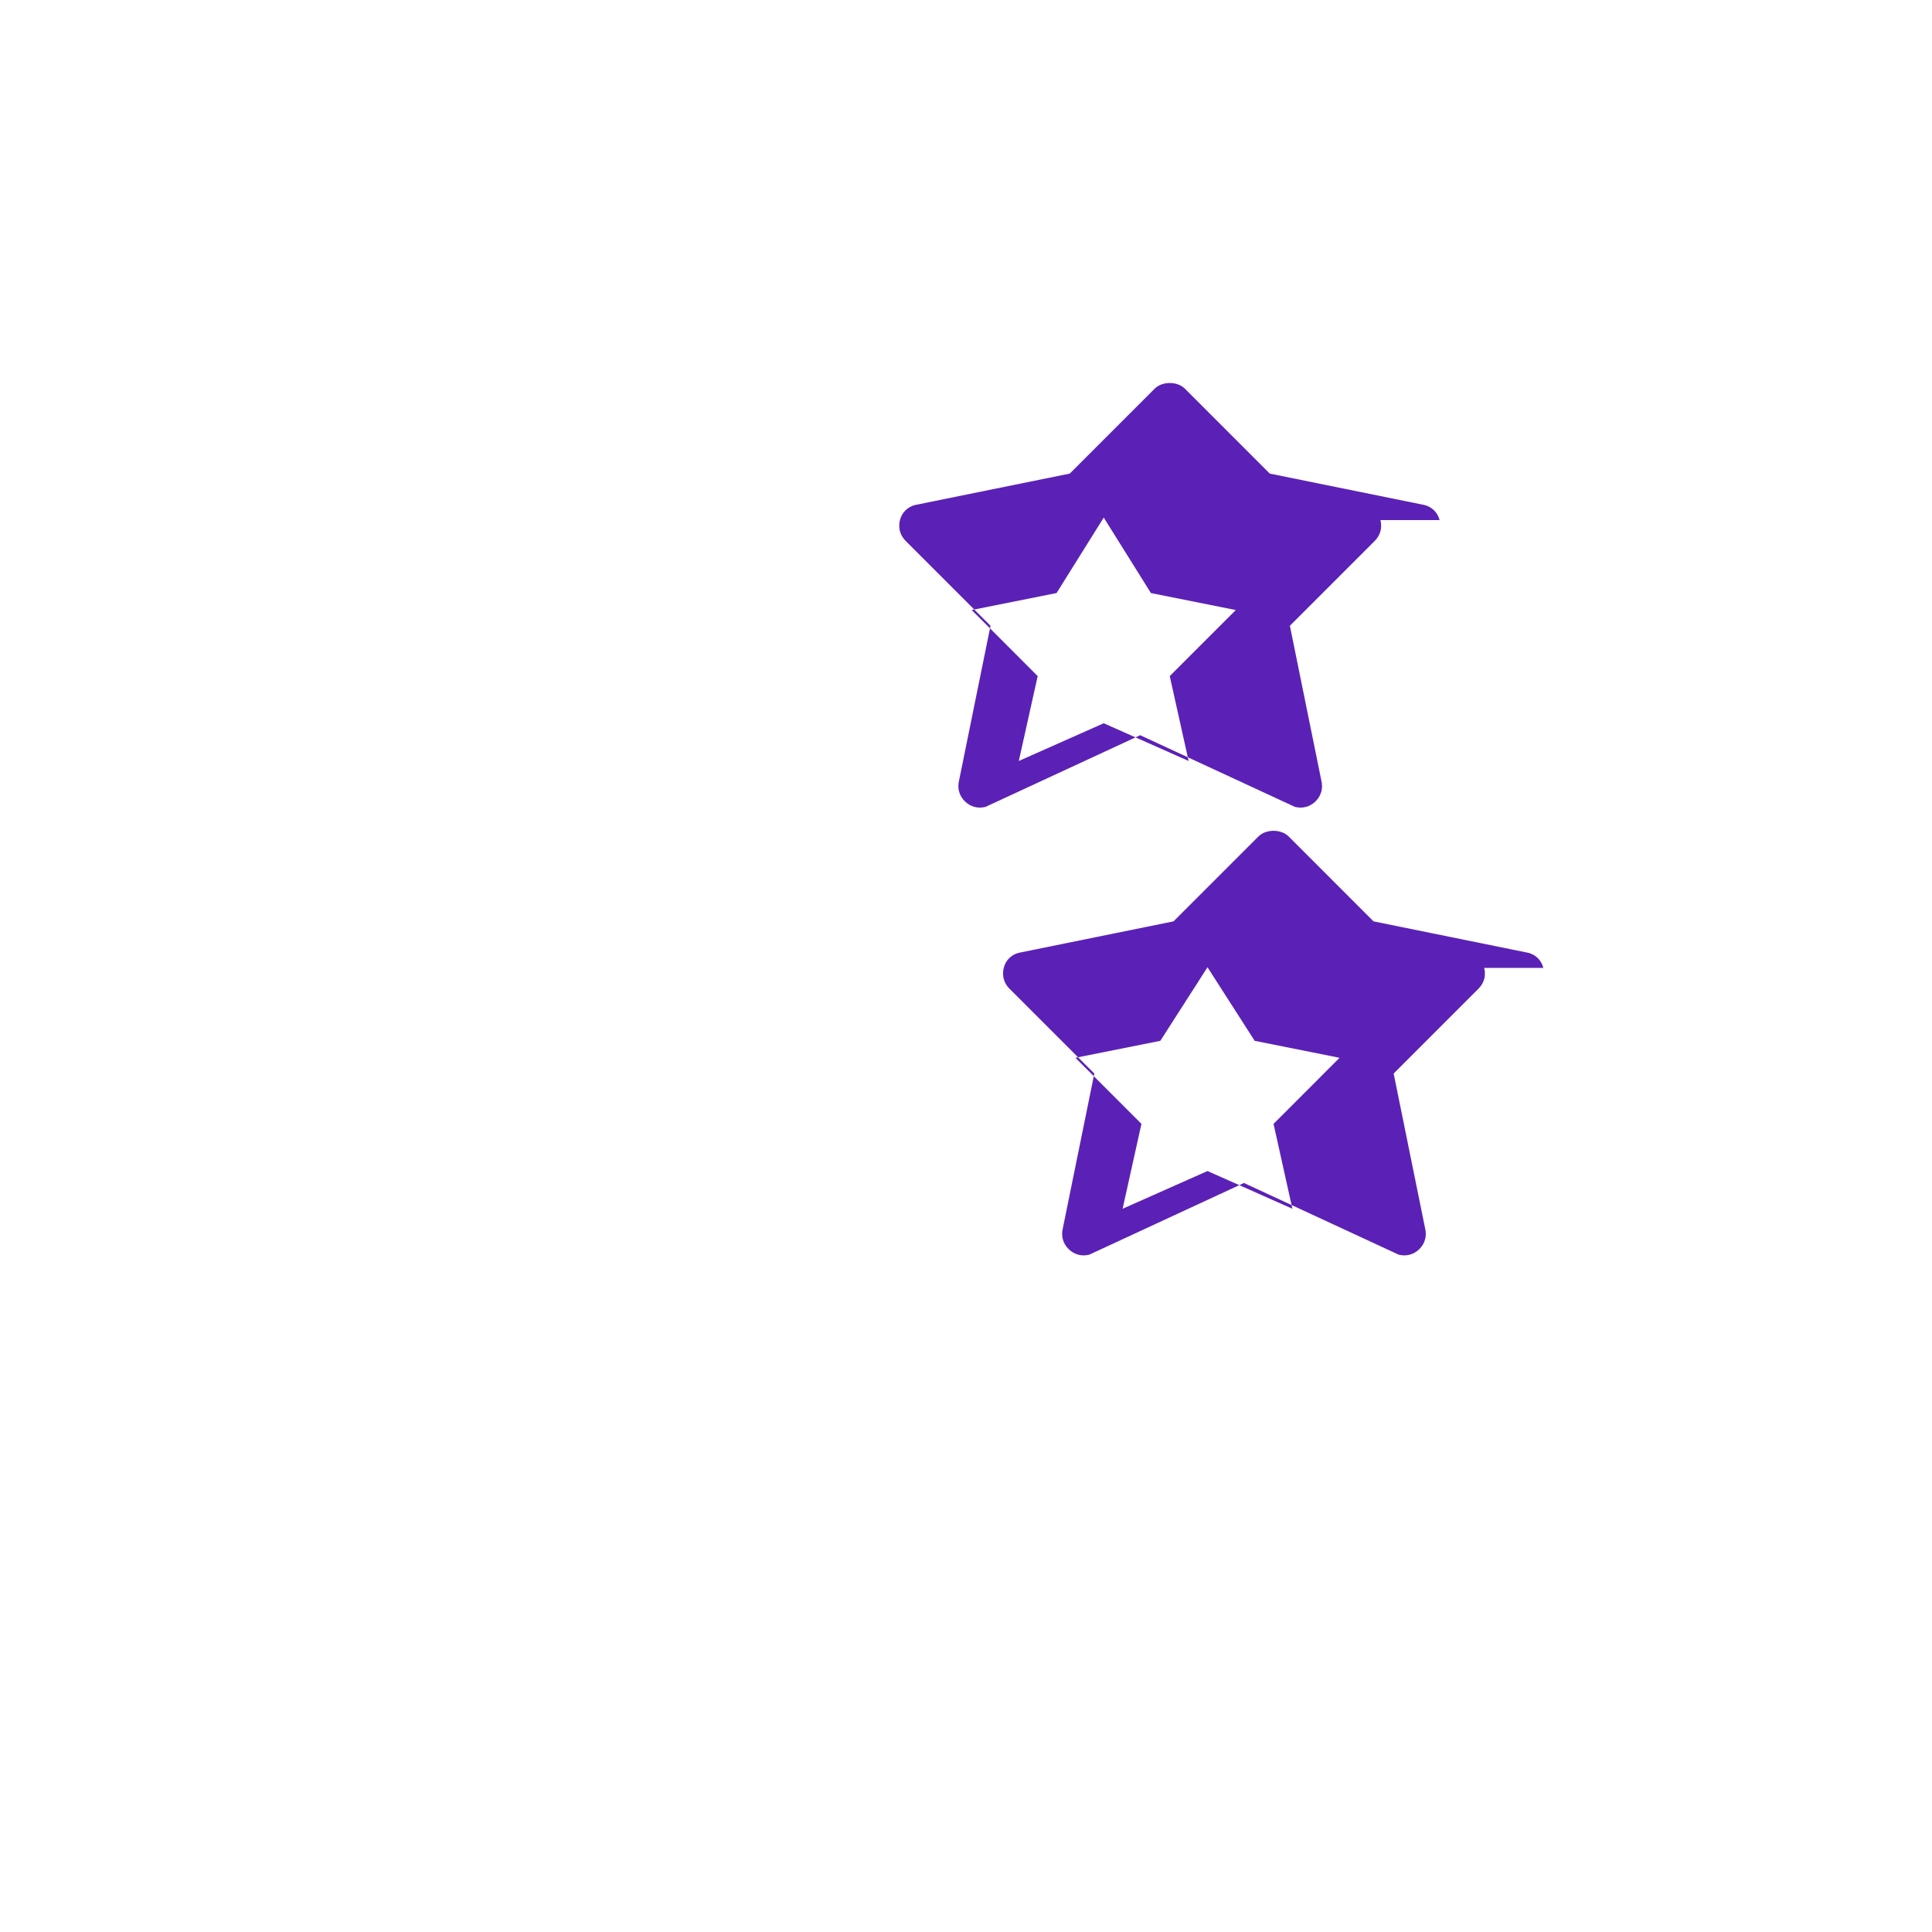 <svg width="48" height="48" viewBox="0 0 48 48" fill="none" xmlns="http://www.w3.org/2000/svg">
    <path d="M35.766 12.922C35.719 12.734 35.578 12.594 35.391 12.547L31.547 11.766L29.438 9.656C29.344 9.562 29.203 9.516 29.062 9.516C28.922 9.516 28.781 9.562 28.688 9.656L26.578 11.766L22.734 12.547C22.547 12.594 22.406 12.734 22.359 12.922C22.312 13.109 22.359 13.297 22.5 13.438L24.609 15.547L23.828 19.391C23.781 19.578 23.828 19.766 23.969 19.906C24.109 20.047 24.297 20.094 24.484 20.047L28.328 18.266L32.172 20.047C32.359 20.094 32.547 20.047 32.688 19.906C32.828 19.766 32.875 19.578 32.828 19.391L32.047 15.547L34.156 13.438C34.297 13.297 34.344 13.109 34.297 12.922ZM29.062 16.797L29.531 18.906L27.422 17.969L25.312 18.906L25.781 16.797L24.141 15.156L26.25 14.734L27.422 12.859L28.594 14.734L30.703 15.156L29.062 16.797Z" fill="#5B21B6"/>
    <path d="M38.344 24.047C38.297 23.859 38.156 23.719 37.969 23.672L34.125 22.891L32.016 20.781C31.922 20.688 31.781 20.641 31.641 20.641C31.5 20.641 31.359 20.688 31.266 20.781L29.156 22.891L25.312 23.672C25.125 23.719 24.984 23.859 24.938 24.047C24.891 24.234 24.938 24.422 25.078 24.562L27.188 26.672L26.406 30.516C26.359 30.703 26.406 30.891 26.547 31.031C26.688 31.172 26.875 31.219 27.062 31.172L30.906 29.391L34.75 31.172C34.938 31.219 35.125 31.172 35.266 31.031C35.406 30.891 35.453 30.703 35.406 30.516L34.625 26.672L36.734 24.562C36.875 24.422 36.922 24.234 36.875 24.047ZM31.641 27.922L32.109 30.031L30 29.094L27.891 30.031L28.359 27.922L26.719 26.281L28.828 25.859L30 24.031L31.172 25.859L33.281 26.281L31.641 27.922Z" fill="#5B21B6"/>
</svg>
